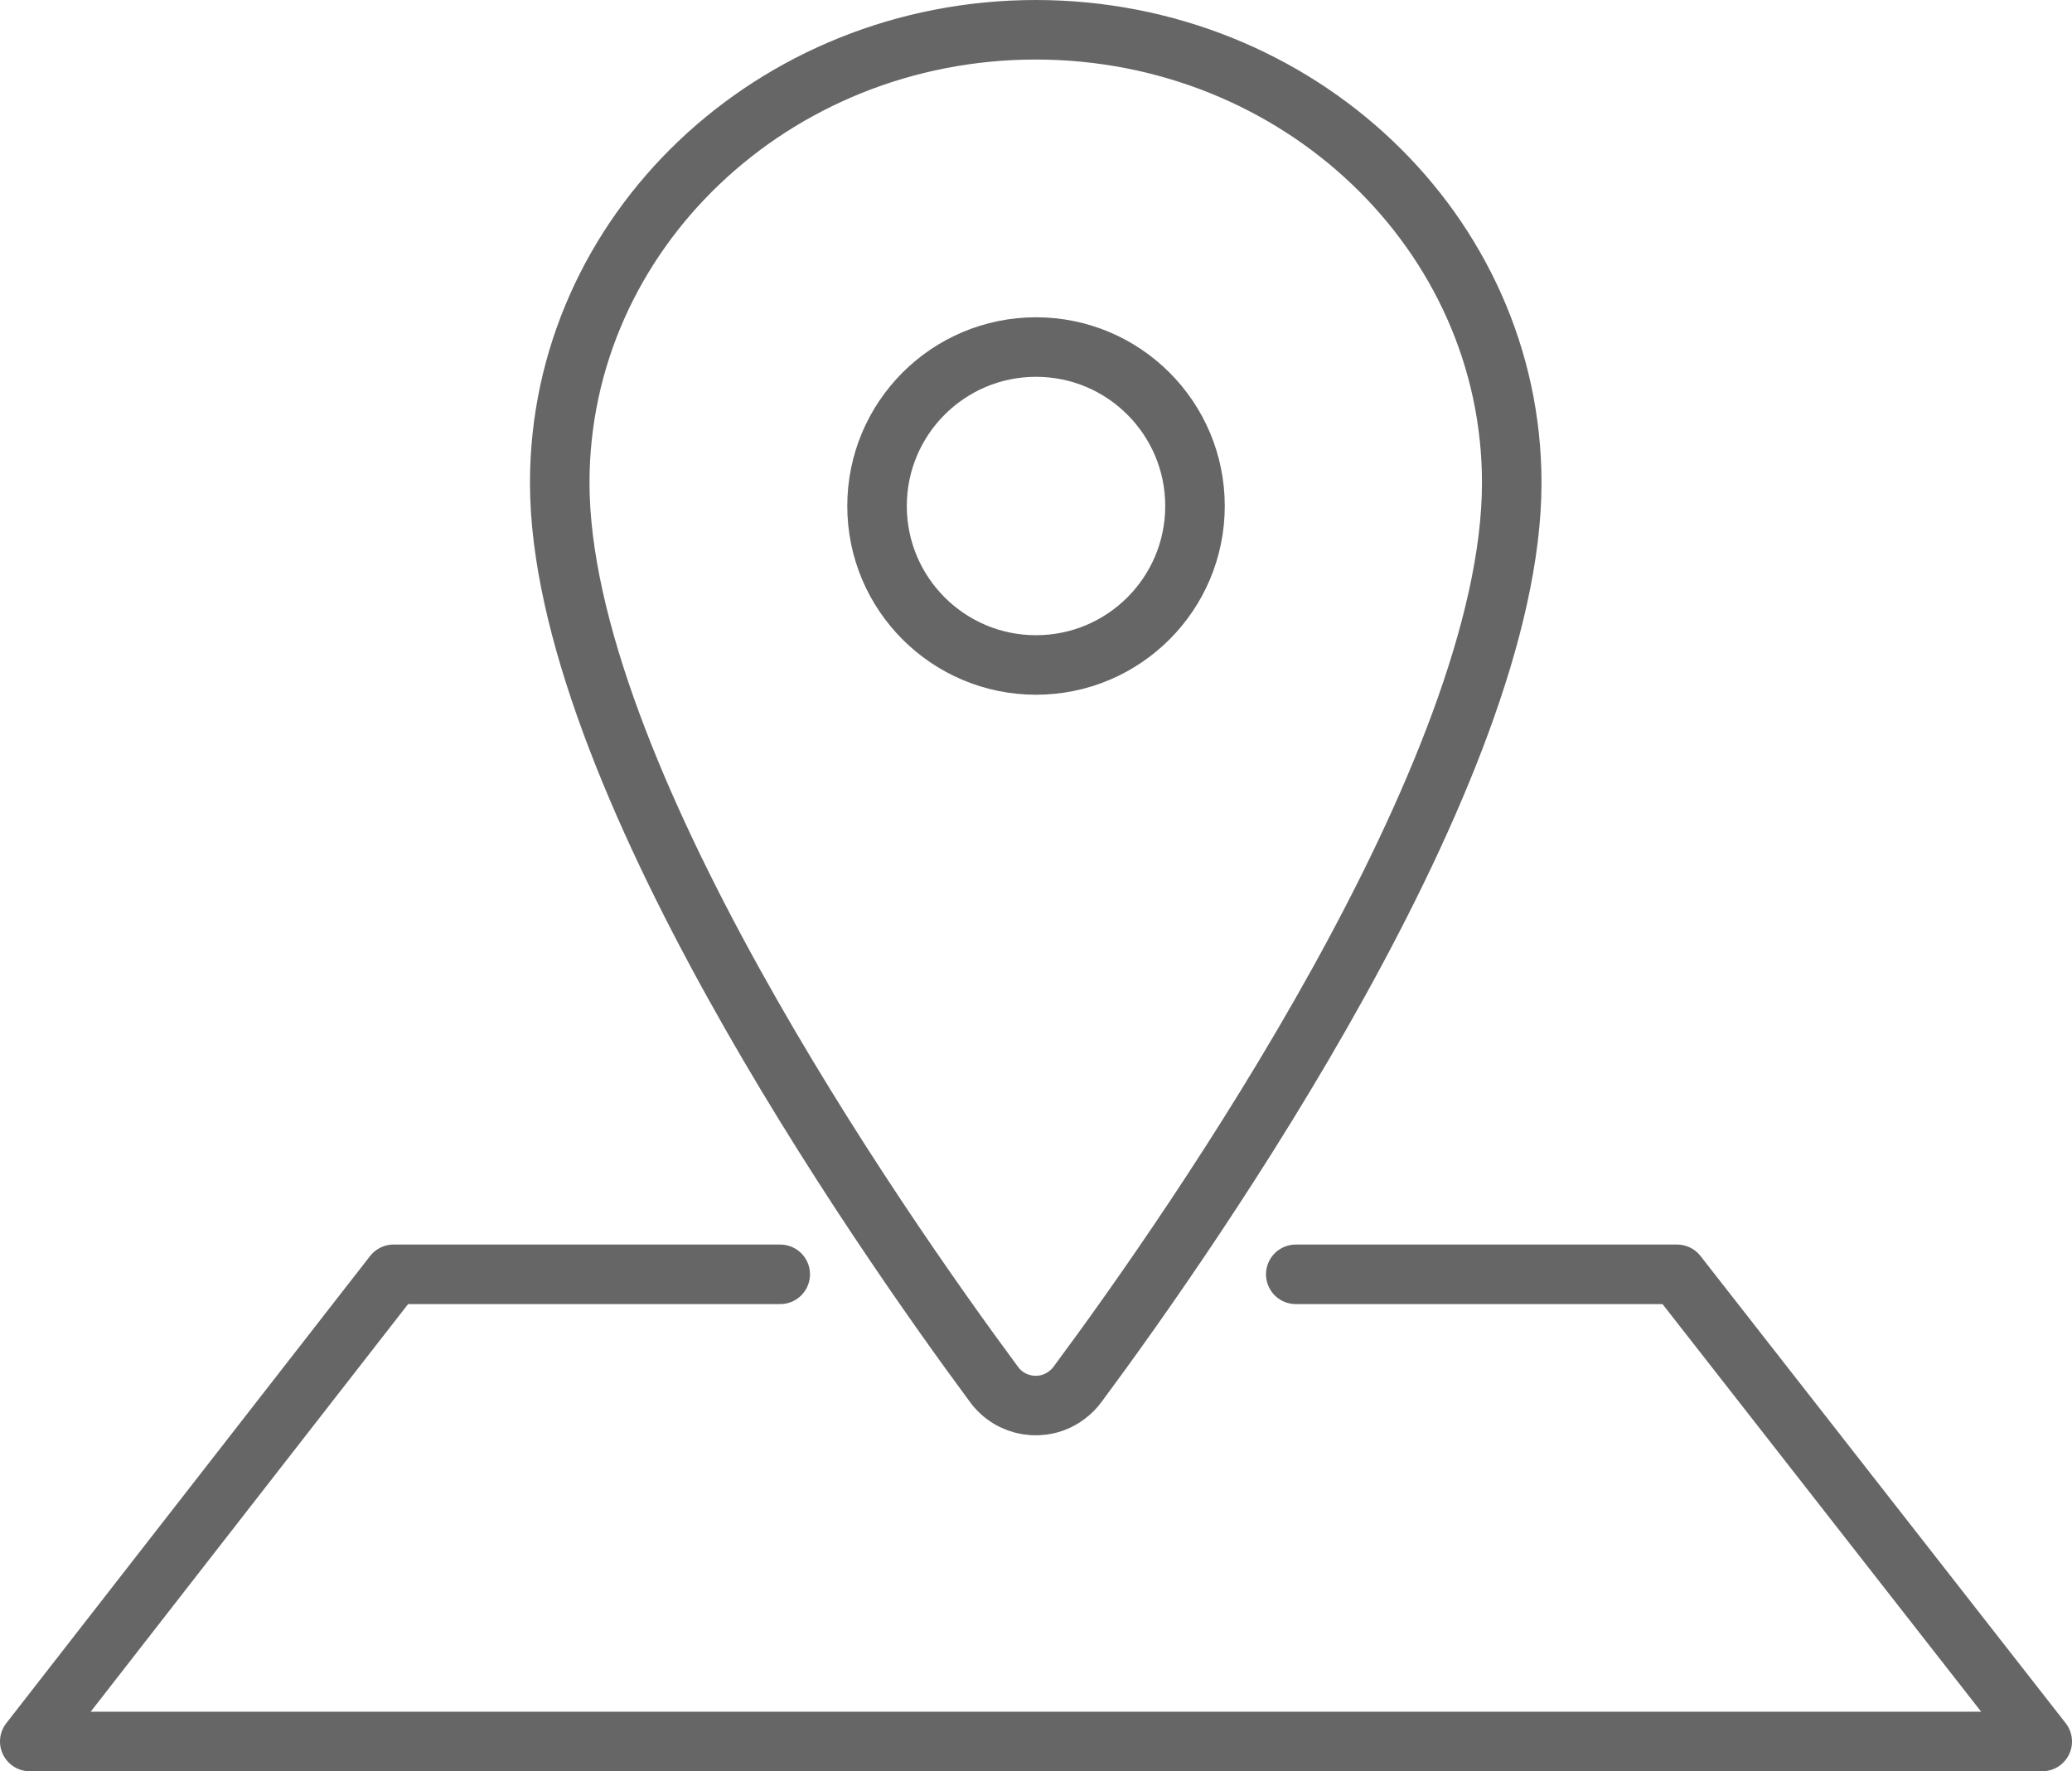 <?xml version="1.0" encoding="UTF-8"?><svg id="_レイヤー_2" xmlns="http://www.w3.org/2000/svg" viewBox="0 0 514.43 439.8"><defs><style>.cls-1{fill:none;stroke:#666;stroke-linecap:round;stroke-linejoin:round;stroke-width:14.78px;}</style></defs><g id="_レイヤー_1-2"><g id="_レイヤー_1-2"><path class="cls-1" d="m257.22,7.39c-65.33,0-118.25,50.4-118.25,112.49,0,71.39,78.78,184.62,107.76,223.79,4.14,5.76,12.27,7.09,18.03,2.81,1.03-.74,2.07-1.77,2.81-2.81,28.97-39.02,107.76-152.25,107.76-223.79,0-62.08-52.92-112.49-118.25-112.49h.15Z"/><circle class="cls-1" cx="257.22" cy="125.64" r="39.47"/></g><polyline class="cls-1" points="321.71 316.41 416.37 316.41 507.04 432.41 7.39 432.41 97.71 316.41 193.71 316.41"/></g></svg>
